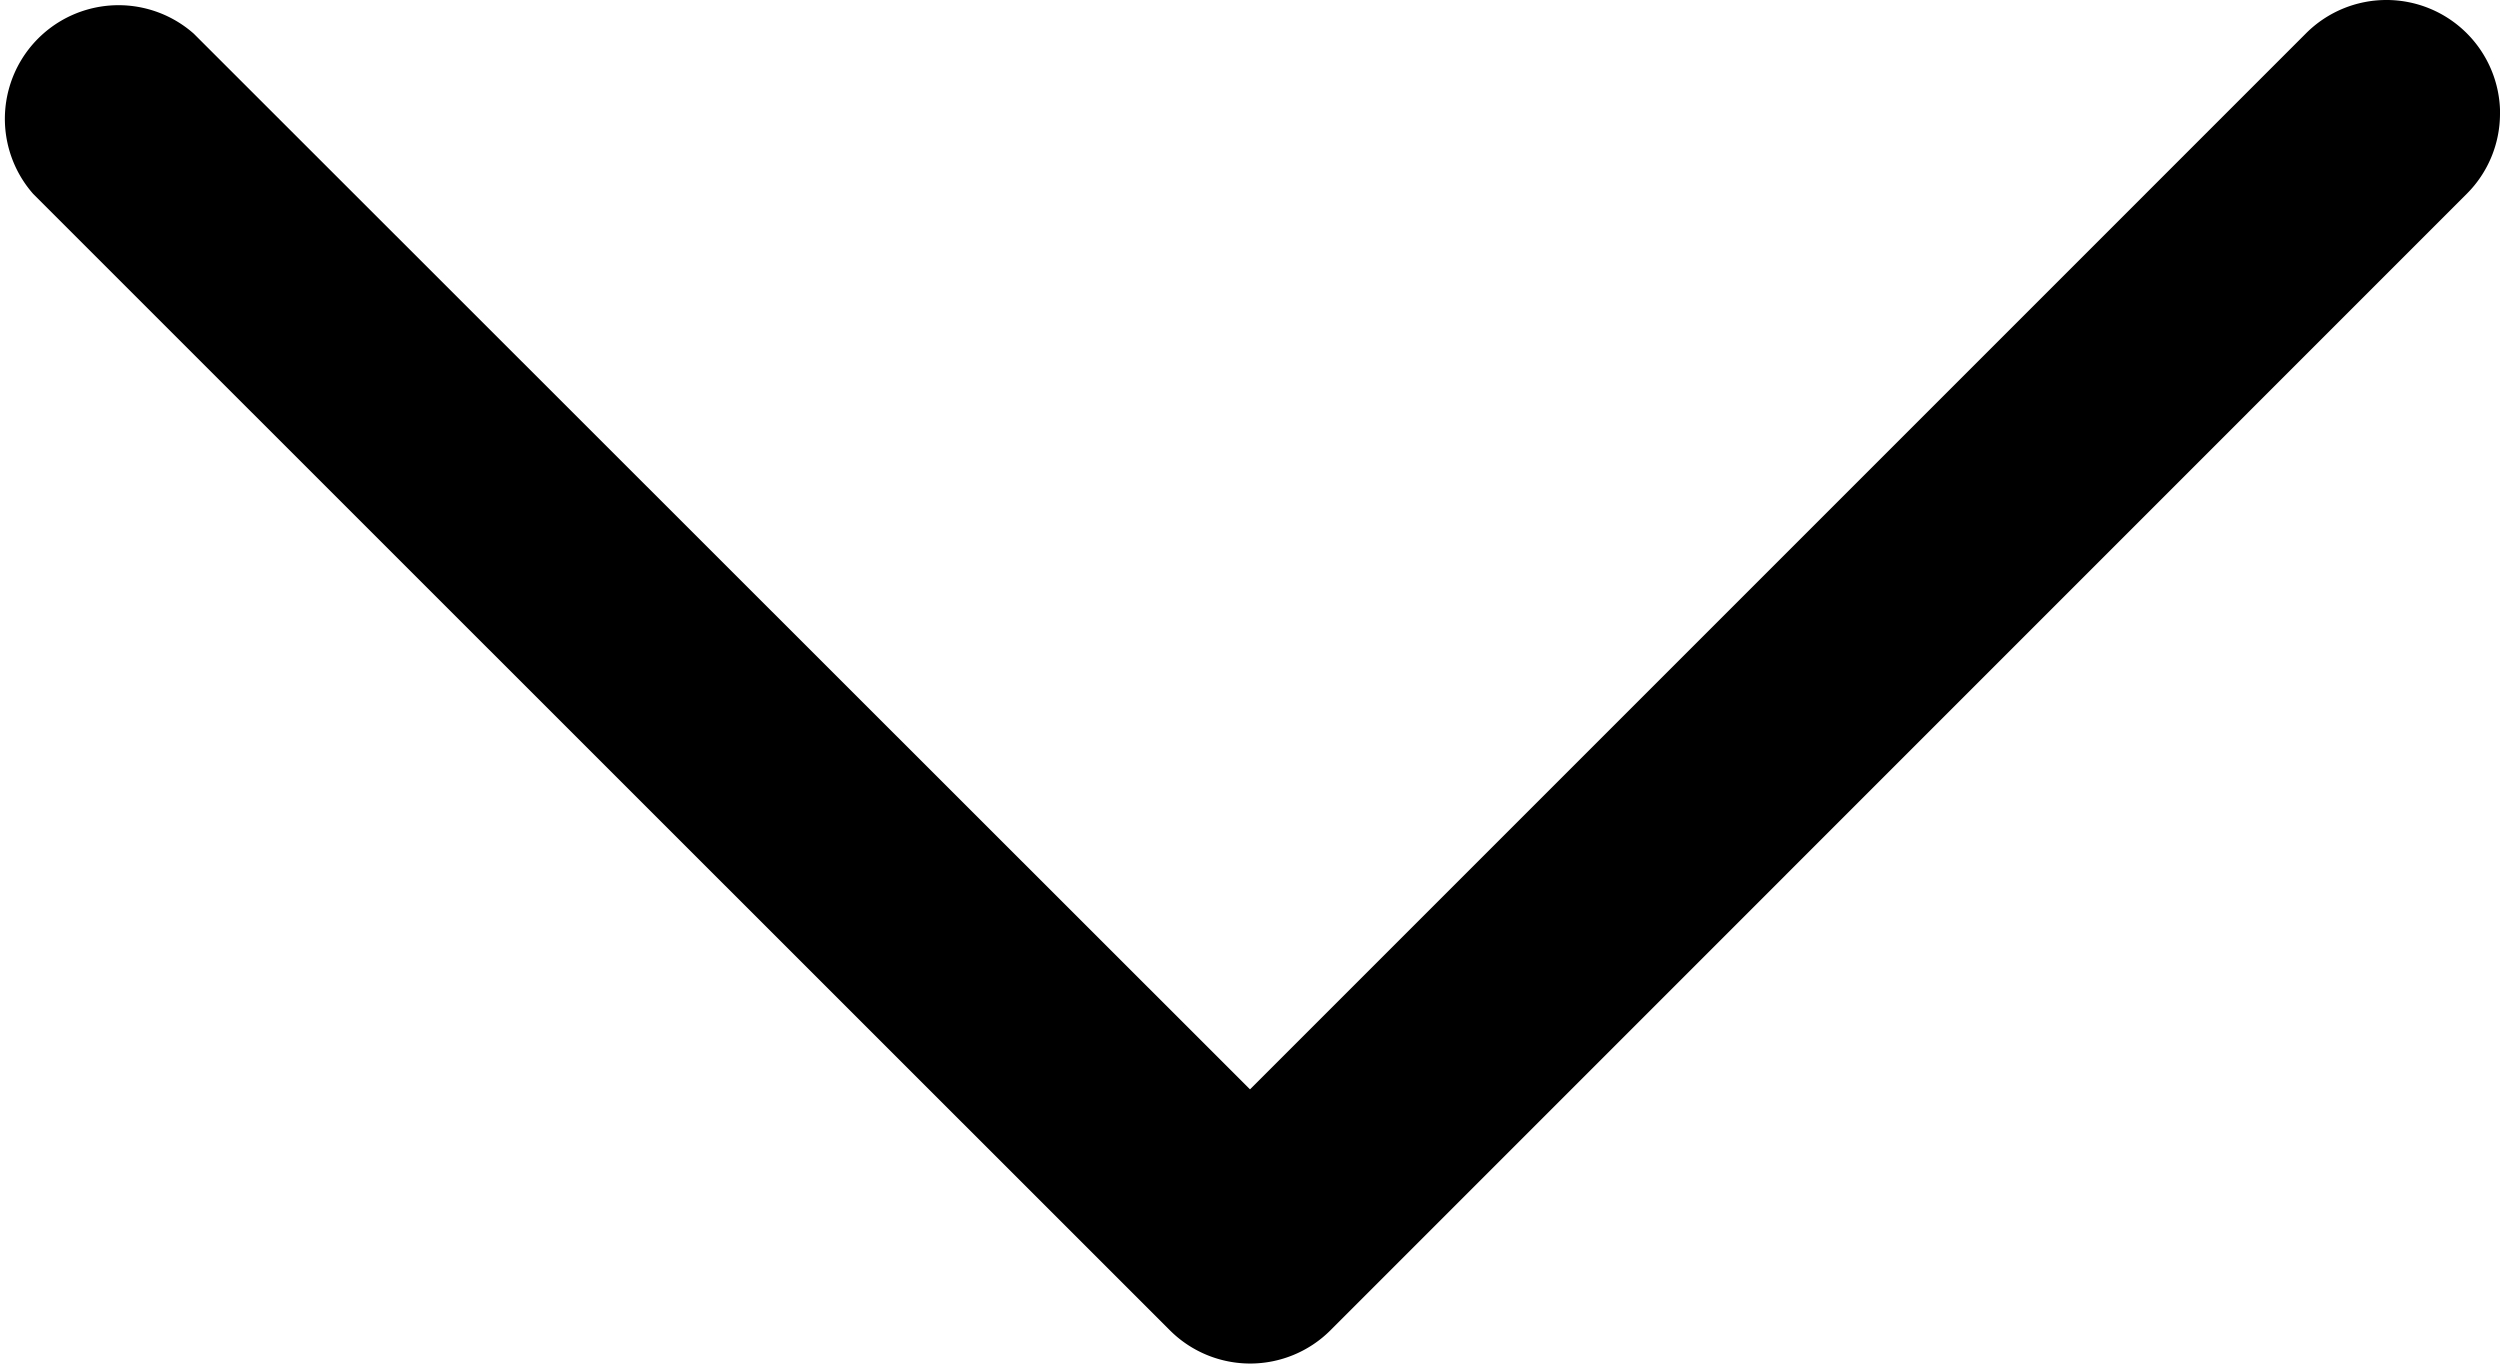 <svg xmlns="http://www.w3.org/2000/svg" width="31.17" height="17.002" viewBox="0 0 31.17 17.002">
    <path id="Left_Arrow_4_" d="M55.585,51.17a1.413,1.413,0,0,1-1-.415L40.415,36.587a1.416,1.416,0,0,1,0-2L54.583,20.415a1.417,1.417,0,0,1,2,2L43.42,35.585,56.587,48.752a1.417,1.417,0,0,1-1,2.419Z" transform="translate(-20 57.002) rotate(-90)" />
</svg>
